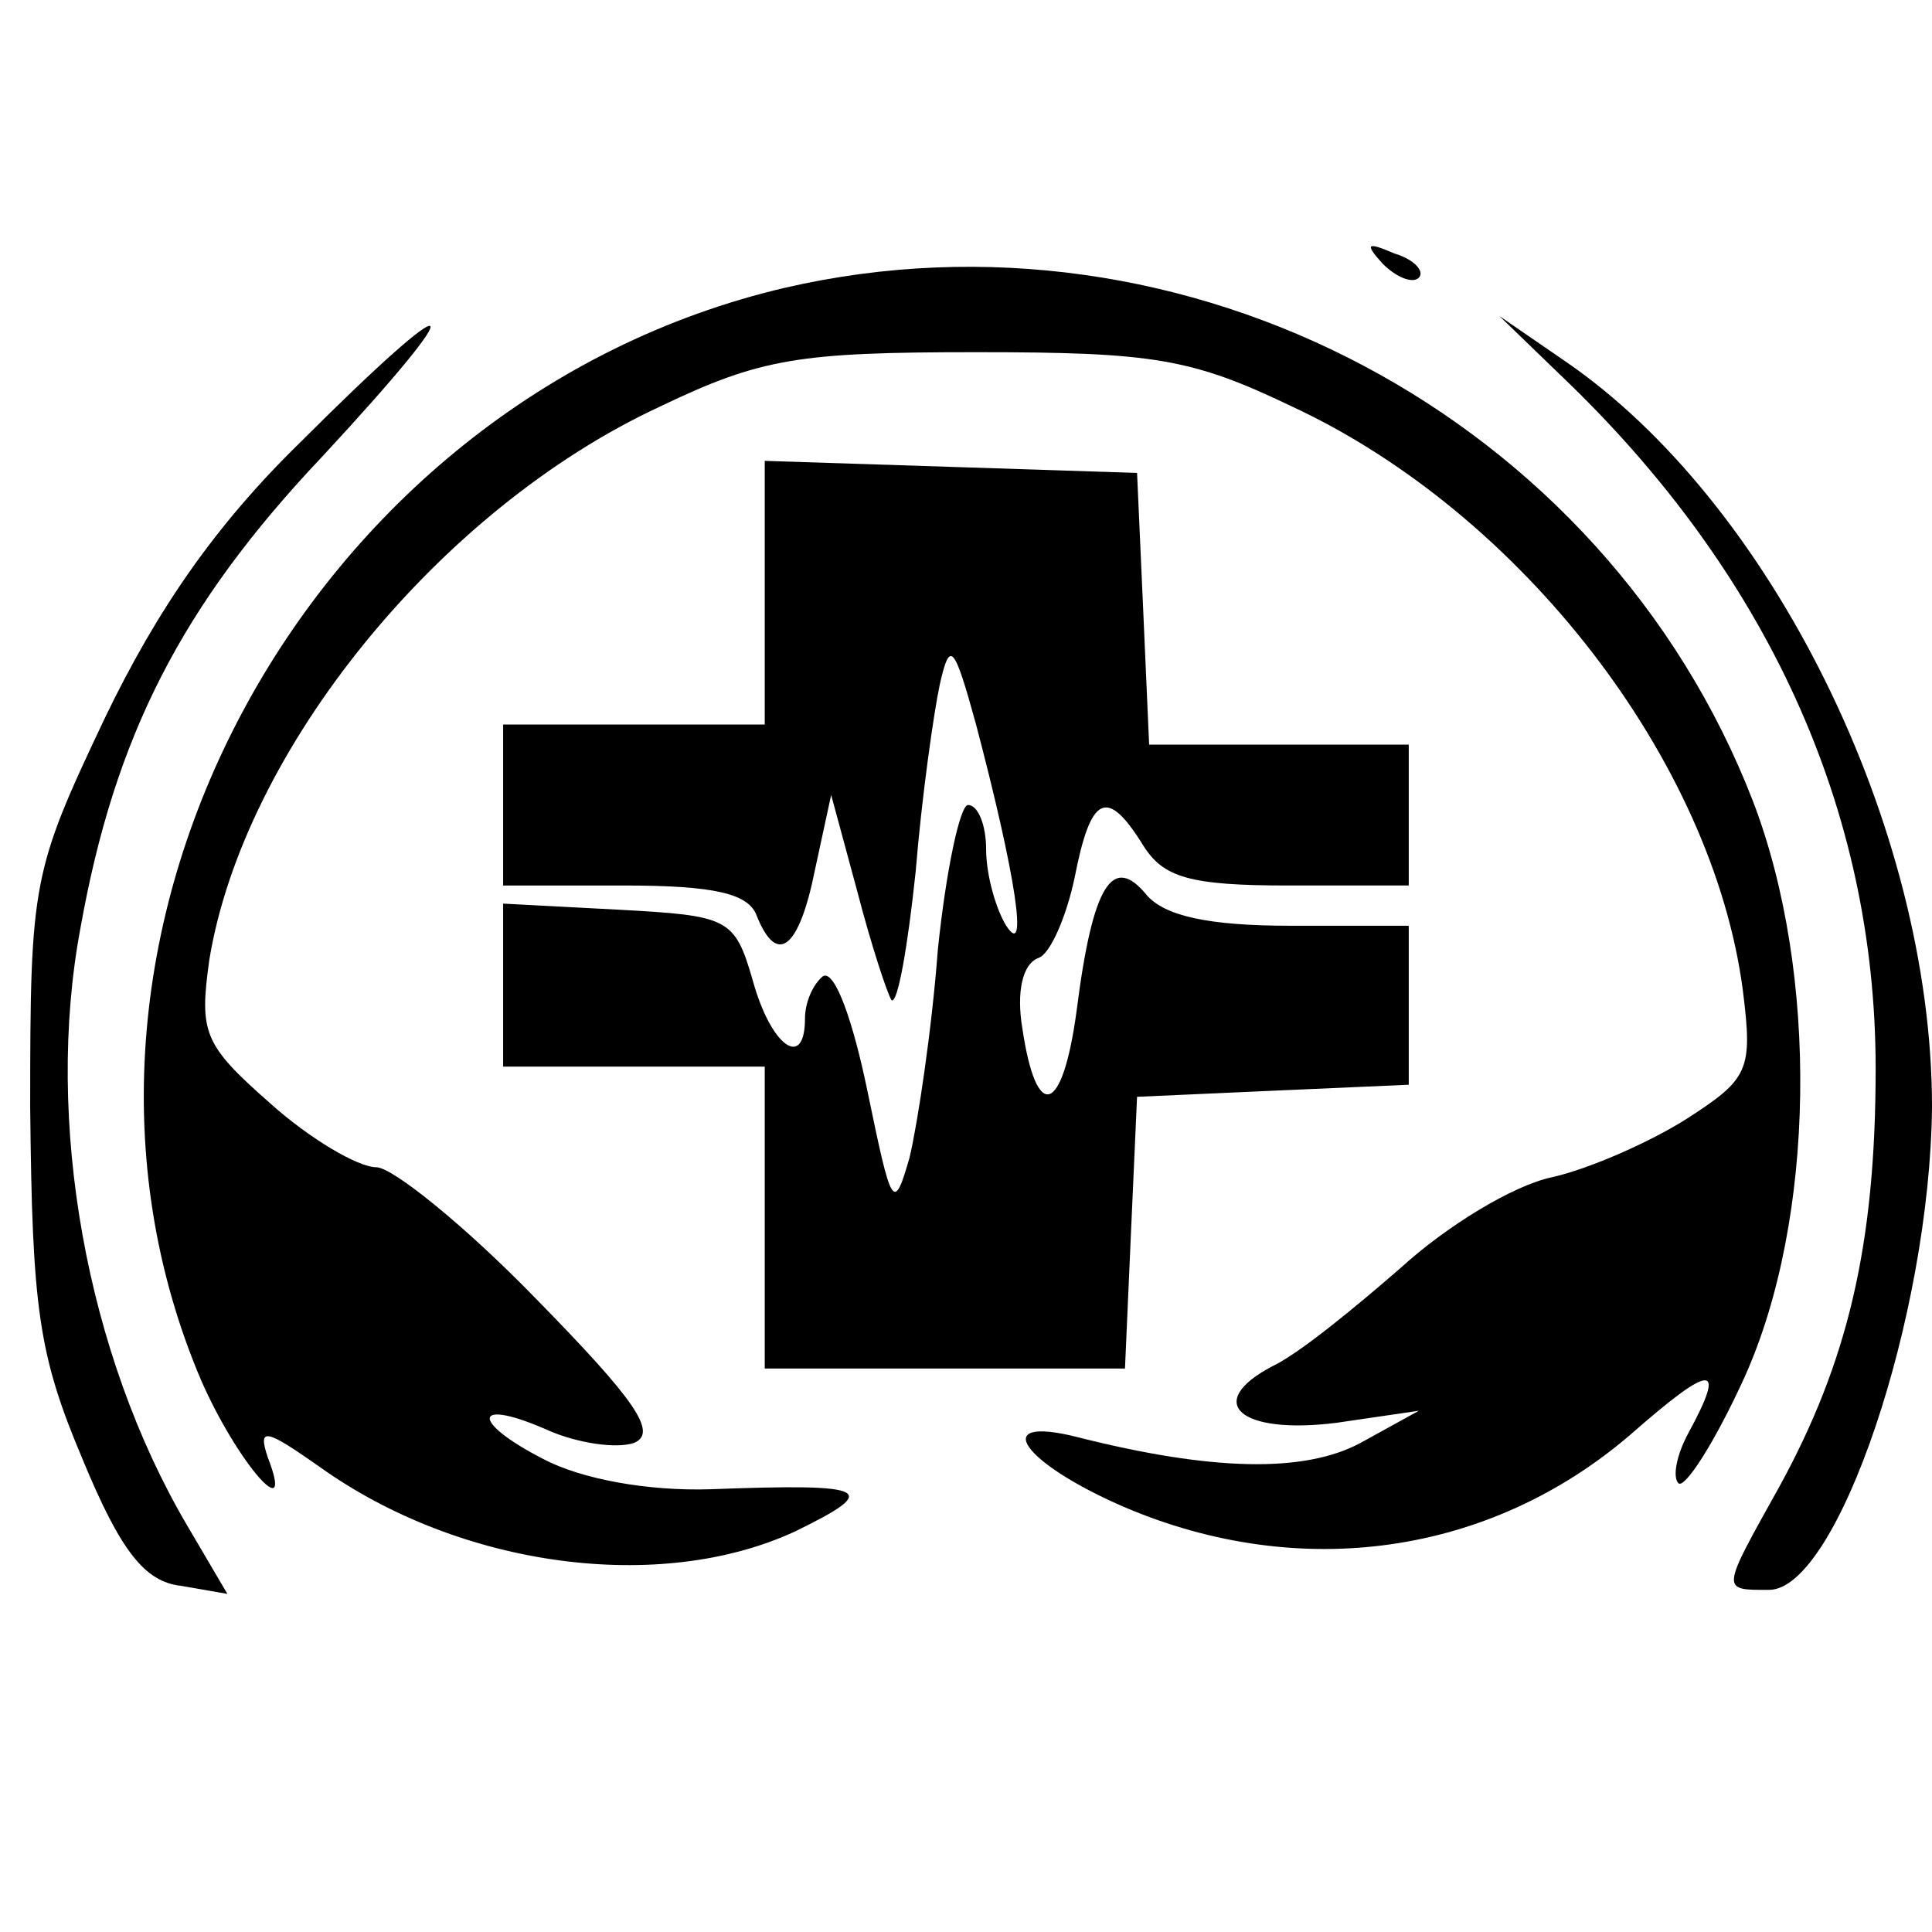 <?xml version="1.0" standalone="no"?>
<!DOCTYPE svg PUBLIC "-//W3C//DTD SVG 20010904//EN"
 "http://www.w3.org/TR/2001/REC-SVG-20010904/DTD/svg10.dtd">
<svg version="1.0" xmlns="http://www.w3.org/2000/svg"
 width="96pt" height="96pt" viewBox="0 0 96 96"
 preserveAspectRatio="xMidYMid meet">
<g transform="translate(0,96) scale(0.1,-0.1)"
fill="#000000" stroke="none">
<path d="M687 829 c7 -7 15 -10 18 -7 3 3 -2 9 -12 12 -14 6 -15 5 -6 -5z"/>
<path d="M390 817 c-239 -56 -383 -325 -290 -543 18 -41 47 -74 33 -38 -5 15
-1 14 26 -5 70 -50 169 -63 236 -32 43 21 38 24 -42 21 -31 -1 -64 5 -83 15
-37 19 -35 31 3 14 14 -6 33 -9 42 -6 12 5 1 21 -49 72 -35 36 -71 65 -79 65
-9 0 -33 14 -53 32 -33 29 -35 35 -30 71 17 104 114 224 224 275 50 24 69 27
157 27 88 0 107 -3 157 -27 114 -53 209 -176 224 -290 5 -40 3 -44 -28 -64
-19 -12 -49 -25 -67 -29 -19 -4 -52 -24 -75 -45 -23 -20 -51 -43 -64 -49 -34
-18 -16 -34 32 -28 l41 6 -29 -16 c-28 -15 -74 -14 -141 3 -44 11 -27 -13 24
-35 87 -37 181 -24 251 36 41 36 48 36 29 1 -6 -11 -8 -22 -5 -25 3 -3 18 20
33 53 35 78 37 200 4 286 -74 191 -282 301 -481 255z"/>
<path d="M149 740 c-42 -41 -71 -83 -97 -137 -36 -76 -37 -81 -37 -193 1 -100
4 -123 26 -175 19 -46 31 -61 49 -63 l23 -4 -20 34 c-50 85 -71 201 -53 297
17 95 50 160 120 234 77 83 70 88 -11 7z"/>
<path d="M775 774 c103 -98 157 -216 157 -345 0 -88 -14 -146 -48 -208 -29
-52 -29 -51 -5 -51 34 0 80 136 81 240 0 139 -80 301 -183 371 l-32 22 30 -29z"/>
<path d="M380 665 l0 -65 -65 0 -65 0 0 -40 0 -40 60 0 c45 0 62 -4 66 -15 10
-25 21 -17 29 23 l8 37 13 -48 c7 -27 15 -51 17 -54 3 -2 8 26 12 64 3 37 9
79 12 93 5 22 7 20 18 -20 20 -76 26 -117 15 -100 -5 8 -10 25 -10 38 0 12 -4
22 -9 22 -4 0 -11 -33 -15 -72 -3 -40 -10 -86 -14 -103 -8 -28 -9 -25 -21 33
-7 34 -16 60 -22 57 -5 -4 -9 -13 -9 -21 0 -26 -17 -14 -26 19 -9 31 -12 32
-67 35 l-57 3 0 -41 0 -40 65 0 65 0 0 -75 0 -75 90 0 89 0 3 68 3 67 67 3 68
3 0 39 0 40 -59 0 c-41 0 -62 5 -71 15 -17 21 -27 6 -35 -57 -7 -52 -20 -56
-27 -9 -3 18 0 32 8 35 6 2 14 21 18 40 8 41 16 45 34 16 10 -16 23 -20 72
-20 l60 0 0 35 0 35 -65 0 -64 0 -3 68 -3 67 -92 3 -93 3 0 -66z"/>
</g>
</svg>
